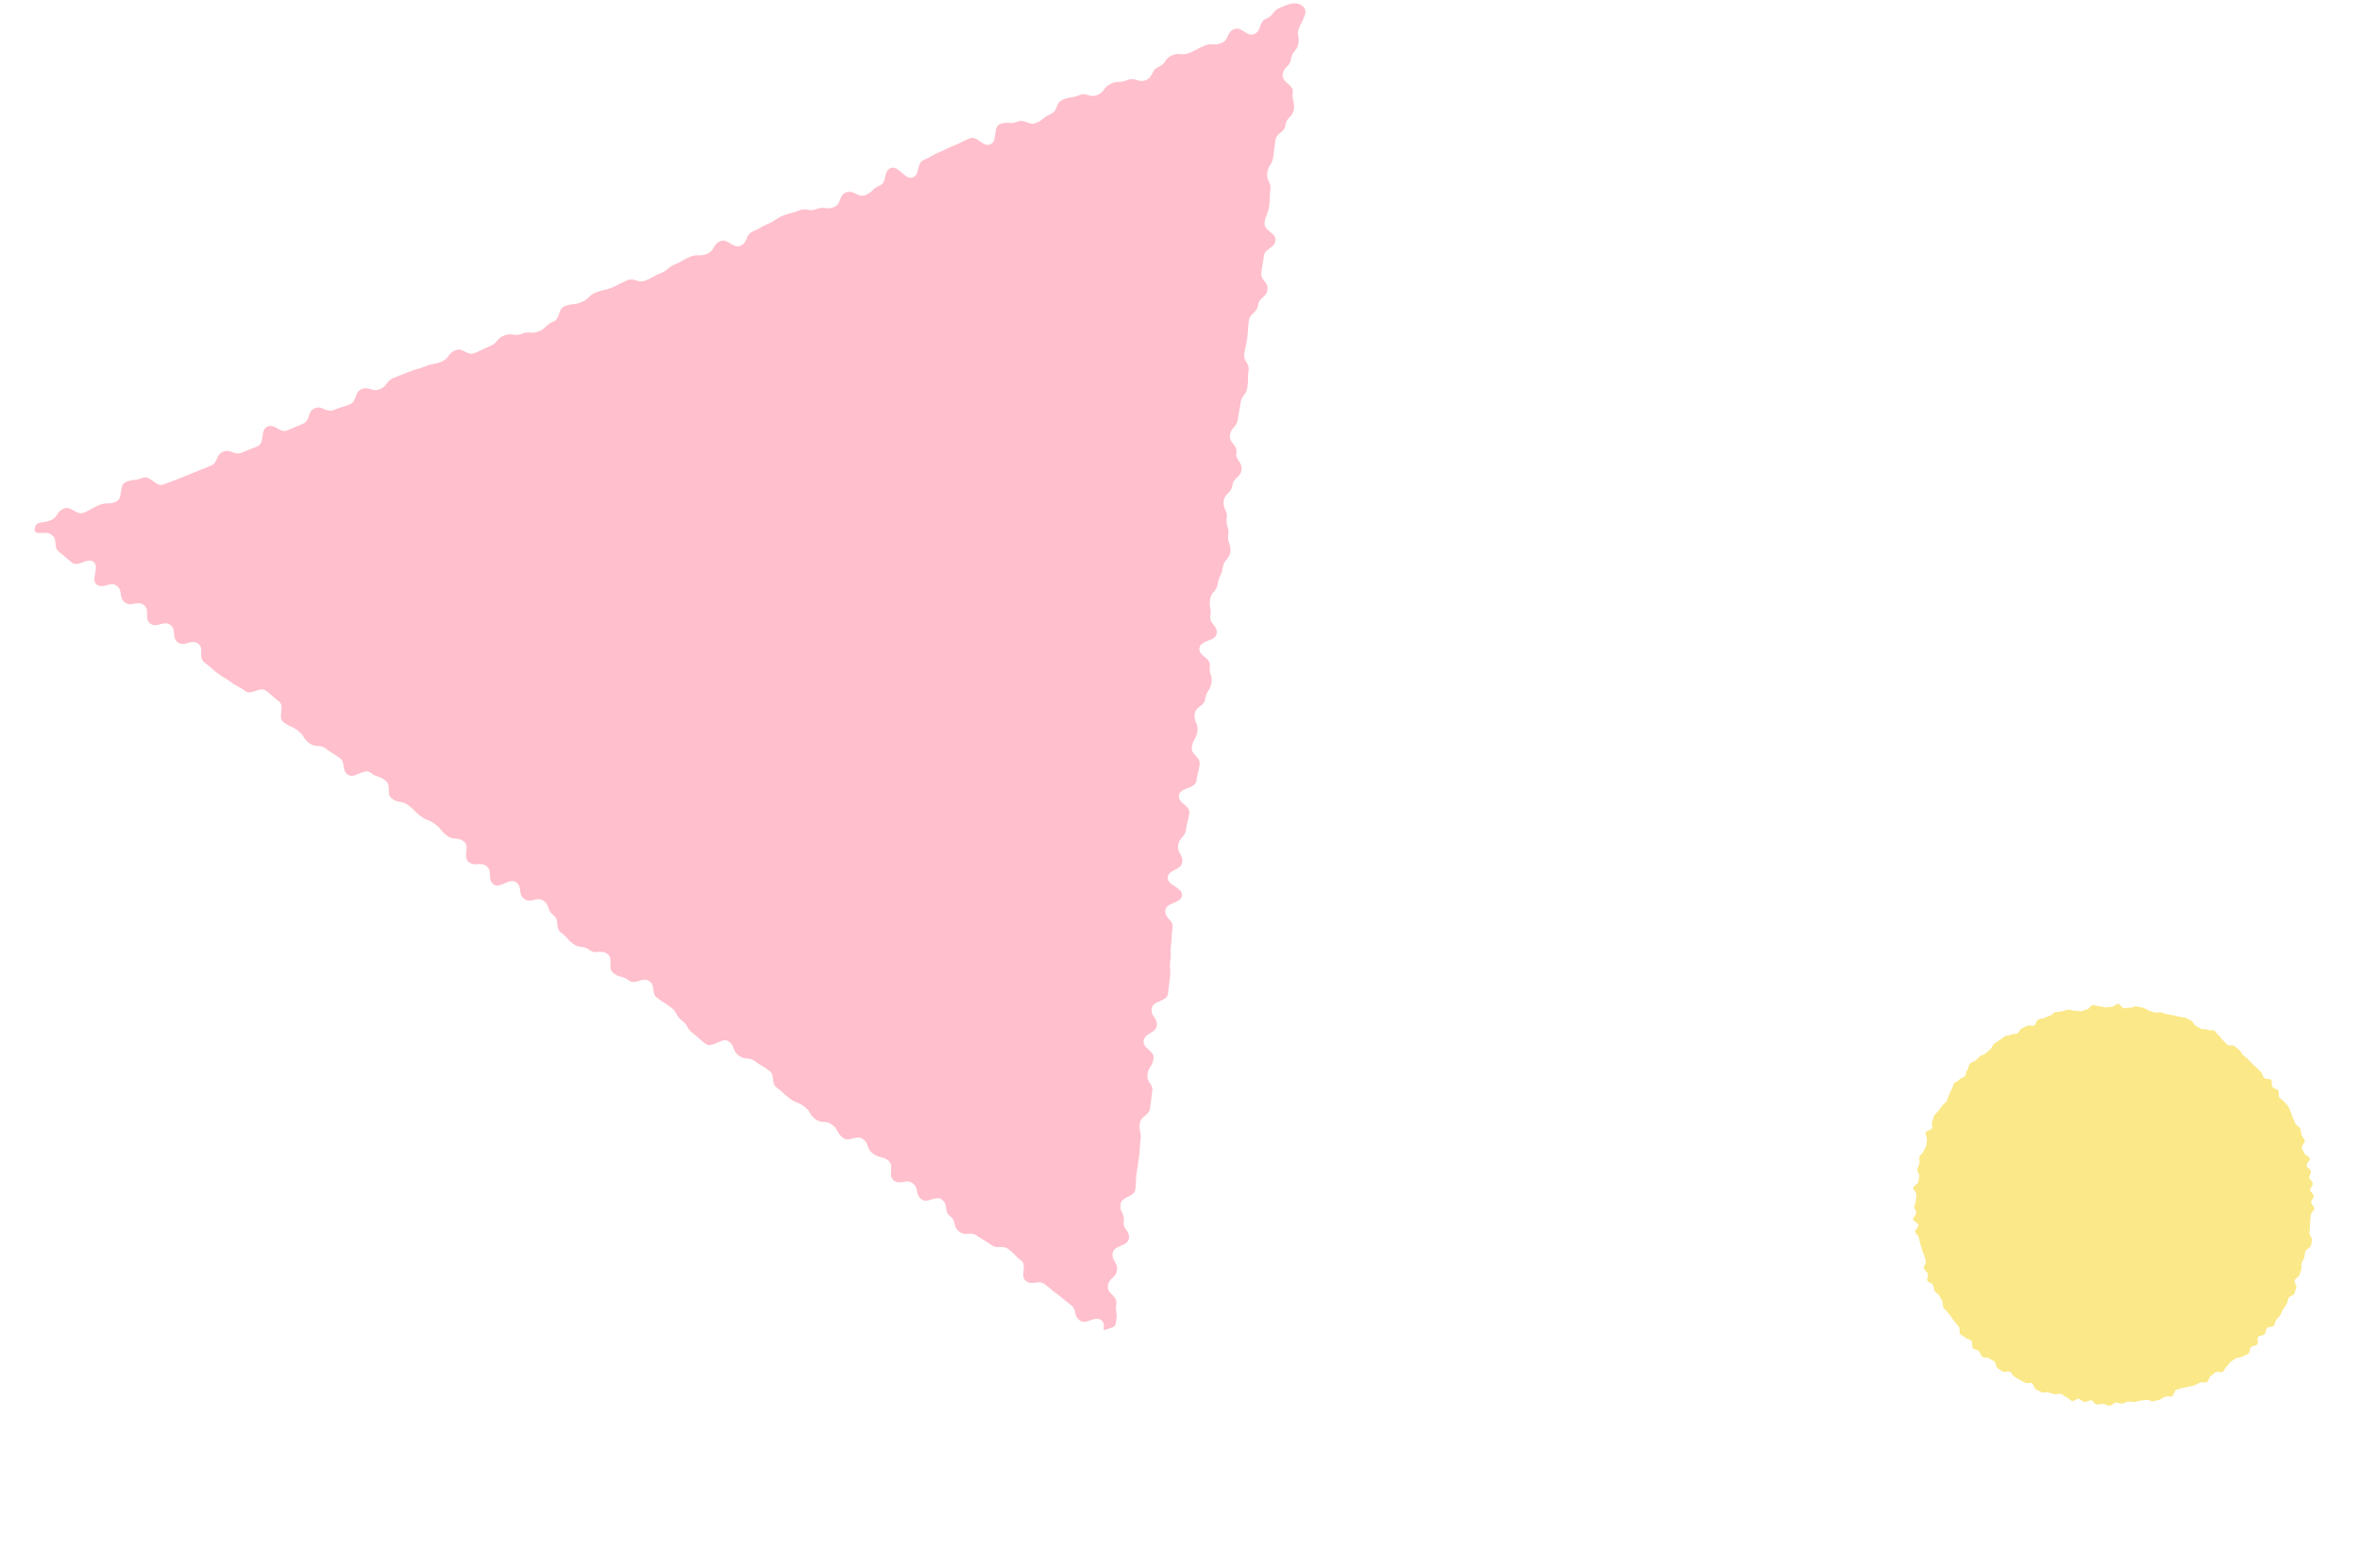 <svg xmlns="http://www.w3.org/2000/svg" width="99.982" height="66.427" viewBox="0 0 99.982 66.427"><g transform="translate(-50.839 -500)"><path d="M16.835,8.512c0,.088.167.18.165.267s-.208.167-.214.255.124.186.116.273-.122.164-.133.251.092.191.079.278-.164.15-.181.236.1.2.081.286-.154.144-.176.229.088.207.064.291-.184.128-.211.212-.064.162-.094.245-.05.167-.082.249-.049.169-.084.249.073.228.035.307-.087.157-.127.236-.234.076-.277.153-.065.164-.11.239-.124.128-.171.2-.036.185-.085.258-.092.15-.144.222-.188.077-.242.147.038.256-.018.324-.09.159-.148.225-.216.044-.276.108-.082.167-.144.229-.138.112-.2.173-.111.141-.177.2-.151.1-.219.153-.1.166-.165.22-.242-.028-.313.024-.09.176-.163.226-.216-.01-.29.038-.05.254-.126.3-.205,0-.282.041-.1.2-.176.236-.19.017-.27.055-.207-.032-.288,0-.168.047-.25.08-.14.12-.223.15-.136.148-.22.175-.21-.087-.3-.062-.156.088-.242.11-.138.185-.224.2-.2-.07-.283-.053-.171.04-.259.053-.18-.023-.268-.012-.177-.025-.266-.016-.173,0-.261.01S8.829,17,8.74,17s-.179-.062-.267-.062S8.294,17,8.206,17s-.18.006-.268,0-.169-.124-.256-.132-.174-.029-.261-.04-.179.006-.266-.008-.167-.071-.253-.087-.187.034-.273.015-.161-.087-.246-.109-.208.086-.293.061-.151-.118-.235-.145-.184-.014-.267-.043-.11-.208-.192-.24-.207.038-.288,0-.123-.156-.2-.194-.226.058-.3.018-.109-.174-.186-.217-.111-.159-.187-.2-.2-.013-.272-.06-.157-.084-.229-.133-.2-.031-.268-.083-.133-.121-.2-.175-.034-.24-.1-.3-.2-.032-.27-.09-.129-.122-.193-.182-.124-.126-.186-.189-.06-.186-.121-.25-.24-.02-.3-.086-.119-.134-.175-.2,0-.225-.055-.3-.13-.122-.182-.193-.213-.067-.263-.14-.03-.194-.077-.269-.165-.108-.211-.184.062-.239.02-.316-.167-.11-.207-.189-.142-.129-.179-.209.067-.224.032-.305-.08-.156-.113-.238-.062-.163-.092-.246-.068-.161-.1-.245S.4,10.946.372,10.861s.049-.194.027-.28-.045-.167-.064-.253-.123-.153-.14-.24.015-.18,0-.267S.019,9.668.008,9.58s.113-.19.1-.278S.006,9.133,0,9.045s.165-.183.162-.271S.154,8.6.154,8.512.13,8.338.133,8.251.121,8.076.126,7.988s0-.175.009-.263-.1-.189-.09-.276.2-.149.213-.236S.083,7,.1,6.918s.184-.143.2-.229S.265,6.5.287,6.414.4,6.262.423,6.177s.061-.164.088-.248-.094-.219-.064-.3.238-.1.271-.18.076-.156.111-.237S.784,5,.822,4.918s.113-.141.153-.22.026-.187.068-.264.175-.1.22-.179.131-.123.179-.2.054-.173.1-.246-.03-.237.022-.309.255-.03.309-.1.024-.206.08-.273.09-.157.148-.223.168-.086.229-.151.144-.1.207-.167.17-.075.234-.135.091-.158.157-.217.1-.151.17-.207.1-.164.165-.218.188-.044.26-.1.191-.032.264-.081.094-.175.168-.222.094-.187.17-.232.189-.03.266-.072.158-.08.237-.12S4.815.961,4.9.923,5.049.836,5.13.8s.132-.144.214-.177S5.513.567,5.6.538s.165-.069.249-.1.194.029.279,0,.191.038.277.016S6.547.317,6.633.3s.173-.034.26-.05.191.081.279.068.151-.187.238-.2.179.006.267,0,.175-.028.264-.034S8.117,0,8.2,0s.18.042.268.042.179,0,.267,0,.173.1.261.109.168.087.256.1.178-.025.265-.014.2-.13.284-.116.163.1.25.119.16.1.246.117.175.024.26.046.2-.075.289-.051.119.215.2.242.178.019.261.049.2-.021.278.012.155.091.236.126.13.139.21.177.141.109.219.149.186.022.263.065.147.1.223.141.168.061.243.109.161.076.234.126.173.063.245.114.129.125.2.179.066.2.134.255.117.13.183.189.195.046.259.106.2.051.261.113.069.18.13.245.061.182.119.248.076.163.132.231.217.05.271.12.1.143.155.215.048.181.1.254.106.14.153.214.076.158.122.234.1.143.144.221.092.149.132.228.019.184.057.264.234.087.269.168-.055.214-.022.3.165.126.195.209-.059.206-.032.29.126.145.15.229.1.157.119.242.021.177.04.264.007.179.023.266.032.173.046.26.125.162.136.249-.022.182-.014.27.065.174.07.262-.214.186-.211.274.053.172.053.261" transform="matrix(0.966, -0.259, 0.259, 0.966, 130, 545)" fill="#fbe888"/><path d="M.235.069c-.288.2-.241.564-.214.92s.236.339.262.7.435.324.462.68-.487.4-.46.753.365.329.392.685-.14.368-.113.724.067.352.093.707S.5,5.6.528,5.96s.262.337.289.693.34.331.367.687-.271.38-.244.736-.1.366-.069.722.251.338.278.694-.257.378-.23.734-.06.362-.034.718.394.326.421.682.139.346.165.7-.322.383-.295.738-.155.37-.128.726.66.305.687.66-.537.4-.509.756.053.353.08.709.05.354.077.71.083.352.11.708.533.316.56.672-.693.413-.666.769.532.315.559.671.172.344.2.7-.388.388-.361.744.405.325.432.681-.176.372-.15.728-.2.374-.172.73-.028.36,0,.717.107.35.134.706.081.352.108.708.386.328.413.684-.473.4-.446.752.3.334.332.69-.127.368-.1.724.079.352.106.708.14.347.167.7.073.353.1.709-.273.38-.246.736.062.353.089.709-.036.361-.01.717.172.345.2.7-.083.365-.056.722.445.323.473.68.173.345.2.7-.15.37-.124.726-.19.374-.163.73.216.342.243.7.052.354.079.71-.391.39-.364.746.25.339.277.7-.051.363-.024.719-.02.36.007.717.017.357.044.713.249.339.276.7-.268.379-.241.735.431.324.458.68-.012.359.016.715-.344.386-.317.742.441.324.467.68.039.355.065.712-.441.393-.414.75.636.308.663.665.023.357.05.713-.306.383-.279.74.369.33.4.686.023.358.05.715.026.356.053.713.007.358.034.715-.566.4-.539.761-.08.365-.053.721.638.308.666.665-.114.368-.087.725.08.353.107.71-.453.4-.426.753.275.338.3.7-.188.576.127.733.184-.395.471-.6.505.125.792-.077.3-.174.592-.375-.033-.679.254-.88.667.368.954.166.028-.588.315-.789.485.094.772-.107.067-.531.354-.733.547.186.834-.015.028-.589.316-.791.51.13.8-.072.026-.593.313-.8.551.193.839-.009.305-.175.593-.376.266-.233.553-.435.253-.253.54-.454-.014-.652.273-.853.306-.173.593-.375.614.286.9.085.243-.268.53-.469.362-.089.649-.291.153-.4.441-.6.268-.23.556-.432.486.1.774-.107-.07-.737.218-.939.223-.3.51-.5.536.169.823-.032.181-.361.468-.563.318-.156.605-.357.234-.282.521-.484.337-.128.624-.33.158-.4.445-.6.606.274.894.072.116-.459.4-.661.53.16.818-.042-.071-.737.217-.939.486.095.773-.107.049-.558.336-.76.42,0,.707-.206.506.125.794-.077.329-.14.617-.343.172-.376.459-.578.109-.469.4-.671.563.211.851.009.207-.323.494-.525.011-.616.3-.818.495.107.783-.1.271-.227.559-.429.38-.064.668-.266.373-.074.661-.276.306-.174.594-.376-.085-.76.2-.962.414-.014.7-.216.164-.387.452-.589.264-.238.552-.44.5.116.786-.086.308-.17.6-.372.232-.285.519-.487.369-.082.657-.284.155-.4.442-.6.38-.064.667-.265.03-.587.317-.789.421,0,.708-.207.2-.33.49-.532.584.241.872.039.074-.522.361-.724.465.062.753-.141,0-.626.292-.828.486.093.774-.11.449.038.737-.164.117-.459.4-.662.26-.244.548-.447.125-.447.413-.65.322-.152.61-.355.6.271.892.069.086-.505.374-.708.3-.189.586-.392.3-.186.588-.388.454.045.743-.158-.018-.663.271-.866.466.228.442-.13.065-.33-.249-.484-.356-.064-.669-.217-.507.261-.821.107-.193-.413-.506-.567-.434.1-.747-.051-.062-.693-.376-.846-.449.136-.763-.018-.414.06-.728-.095-.09-.634-.4-.788-.333-.114-.647-.269-.313-.157-.628-.312-.33-.12-.645-.274-.369-.038-.683-.192-.17-.462-.485-.615-.319-.144-.633-.3-.441.119-.755-.034-.247-.3-.561-.452-.534.317-.848.163-.121-.567-.434-.721-.447.13-.761-.024-.062-.693-.377-.847-.32-.14-.635-.294-.35-.078-.664-.232-.342-.1-.657-.25-.331-.119-.645-.273-.486.213-.8.059-.058-.7-.372-.859-.614.489-.928.335-.094-.626-.408-.78-.429.091-.743-.063-.215-.367-.529-.521-.3-.189-.612-.343-.543.336-.858.182-.041-.739-.356-.894-.3-.189-.613-.343-.5.237-.811.082-.256-.279-.57-.433-.406.042-.72-.112-.166-.471-.481-.625-.244-.3-.559-.458-.386,0-.7-.157-.545.34-.86.185-.045-.732-.359-.886-.472.182-.786.028-.361-.055-.675-.209-.217-.363-.531-.517-.269-.254-.584-.408-.22-.357-.535-.511-.394.016-.709-.138-.383-.007-.7-.161-.412.053-.726-.1-.2-.4-.516-.553-.192-.419-.506-.572-.449.134-.764-.021-.473.184-.787.03-.215-.368-.53-.522-.308-.169-.623-.323-.233-.329-.548-.484-.337-.107-.652-.262-.432.1-.746-.056-.3-.18-.617-.333-.329-.123-.643-.277-.191-.42-.506-.574-.188-.427-.5-.582-.467.174-.782.019-.31-.164-.625-.319-.15-.507-.465-.661-.55.35-.865.2S8.2,4.184,7.885,4.03s-.334-.113-.649-.267-.414.058-.73-.1-.248-.3-.563-.452-.32-.145-.635-.3-.175-.455-.49-.609-.206-.387-.521-.541-.377-.023-.692-.177-.539.324-.855.17-.207-.386-.523-.541S2.006.862,1.69.707,1.325.7,1.063.465C.7.137.525-.132.235.069" transform="translate(106 500) rotate(72)" fill="#ffbfcc"/></g></svg>